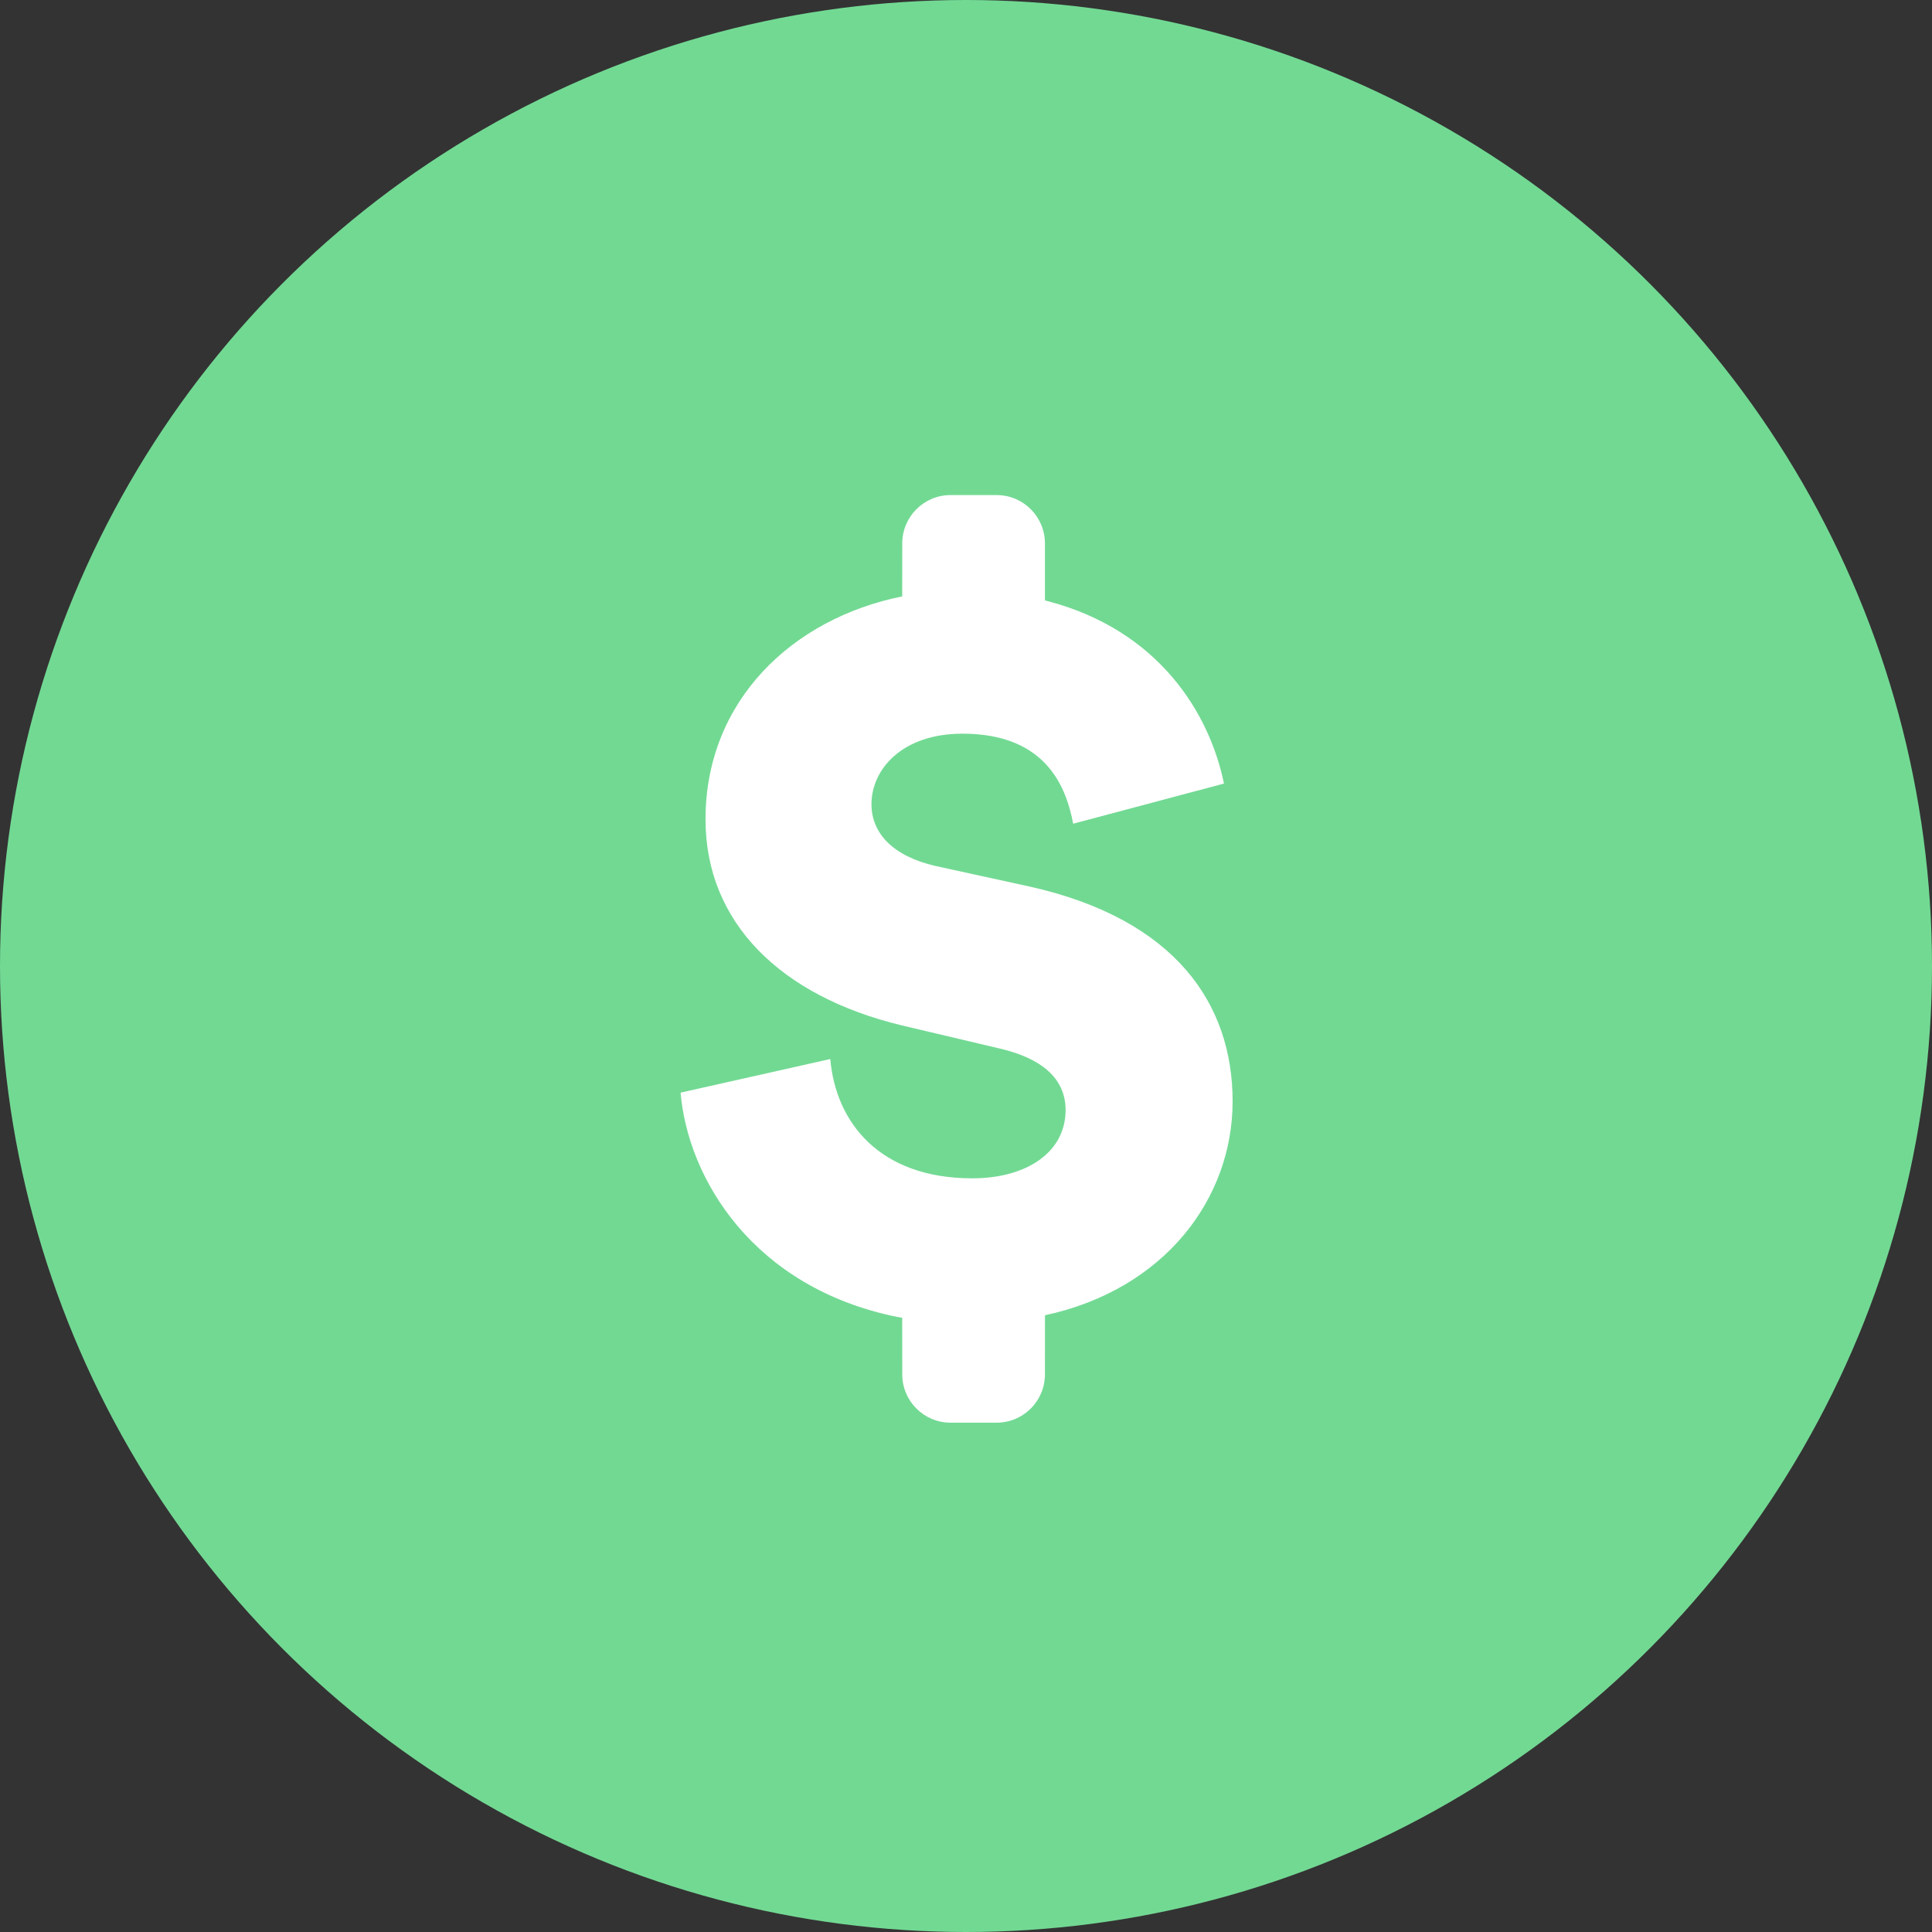 <?xml version="1.0" encoding="UTF-8"?>
<svg width="40px" height="40px" viewBox="0 0 40 40" version="1.1" xmlns="http://www.w3.org/2000/svg" xmlns:xlink="http://www.w3.org/1999/xlink">
    <rect x="0" y="0" width="40" height="40" fill="#333333" stroke="none"/>
    <title>Payroll</title>
    <defs>
        <path d="M13.634,3.25 C14.187,3.25 14.634,3.698 14.634,4.25 L14.634,5.431 L14.693,5.446 C16.983,6.048 18.038,7.751 18.341,9.223 L15.219,10.054 C15.085,9.358 14.703,8.19 12.929,8.19 C11.672,8.19 11.043,8.931 11.043,9.65 C11.043,10.256 11.492,10.727 12.368,10.929 L14.321,11.356 C17.33,12.03 18.52,13.781 18.52,15.802 C18.52,17.814 17.114,19.698 14.635,20.231 L14.634,21.455 C14.634,22.007 14.187,22.455 13.634,22.455 L12.68,22.455 C12.128,22.455 11.68,22.007 11.68,21.455 L11.679,20.283 L11.568,20.264 C8.599,19.658 7.243,17.408 7.091,15.622 L10.19,14.926 C10.302,16.229 11.2,17.396 13.131,17.396 C14.254,17.396 15.062,16.857 15.062,15.982 C15.062,15.331 14.568,14.904 13.67,14.702 L11.672,14.23 C9.157,13.624 7.607,12.097 7.607,9.964 C7.607,7.51 9.403,5.805 11.679,5.348 L11.68,4.25 C11.68,3.698 12.128,3.25 12.68,3.25 L13.634,3.25 Z" id="path-1"></path>
    </defs>
    <g id="Page-1" stroke="none" stroke-width="1" fill="none" fill-rule="evenodd">
        <g id="02-01-01-desktop-menu" transform="translate(-486, -103)">
            <g id="Group-7" transform="translate(80, 63)">
                <g id="Group-4" transform="translate(406, 39)">
                    <g id="Payroll" transform="translate(0, 1)">
                        <circle id="BG" fill="#72D993" cx="20" cy="20" r="20"></circle>
                        <g id="Products-/-Payroll" transform="translate(7, 7)">
                            <mask id="mask-2" fill="white">
                                <use xlink:href="#path-1"></use>
                            </mask>
                            <use id="Combined-Shape" fill="#FFFFFF" xlink:href="#path-1"></use>
                        </g>
                    </g>
                </g>
            </g>
        </g>
    </g>
</svg>